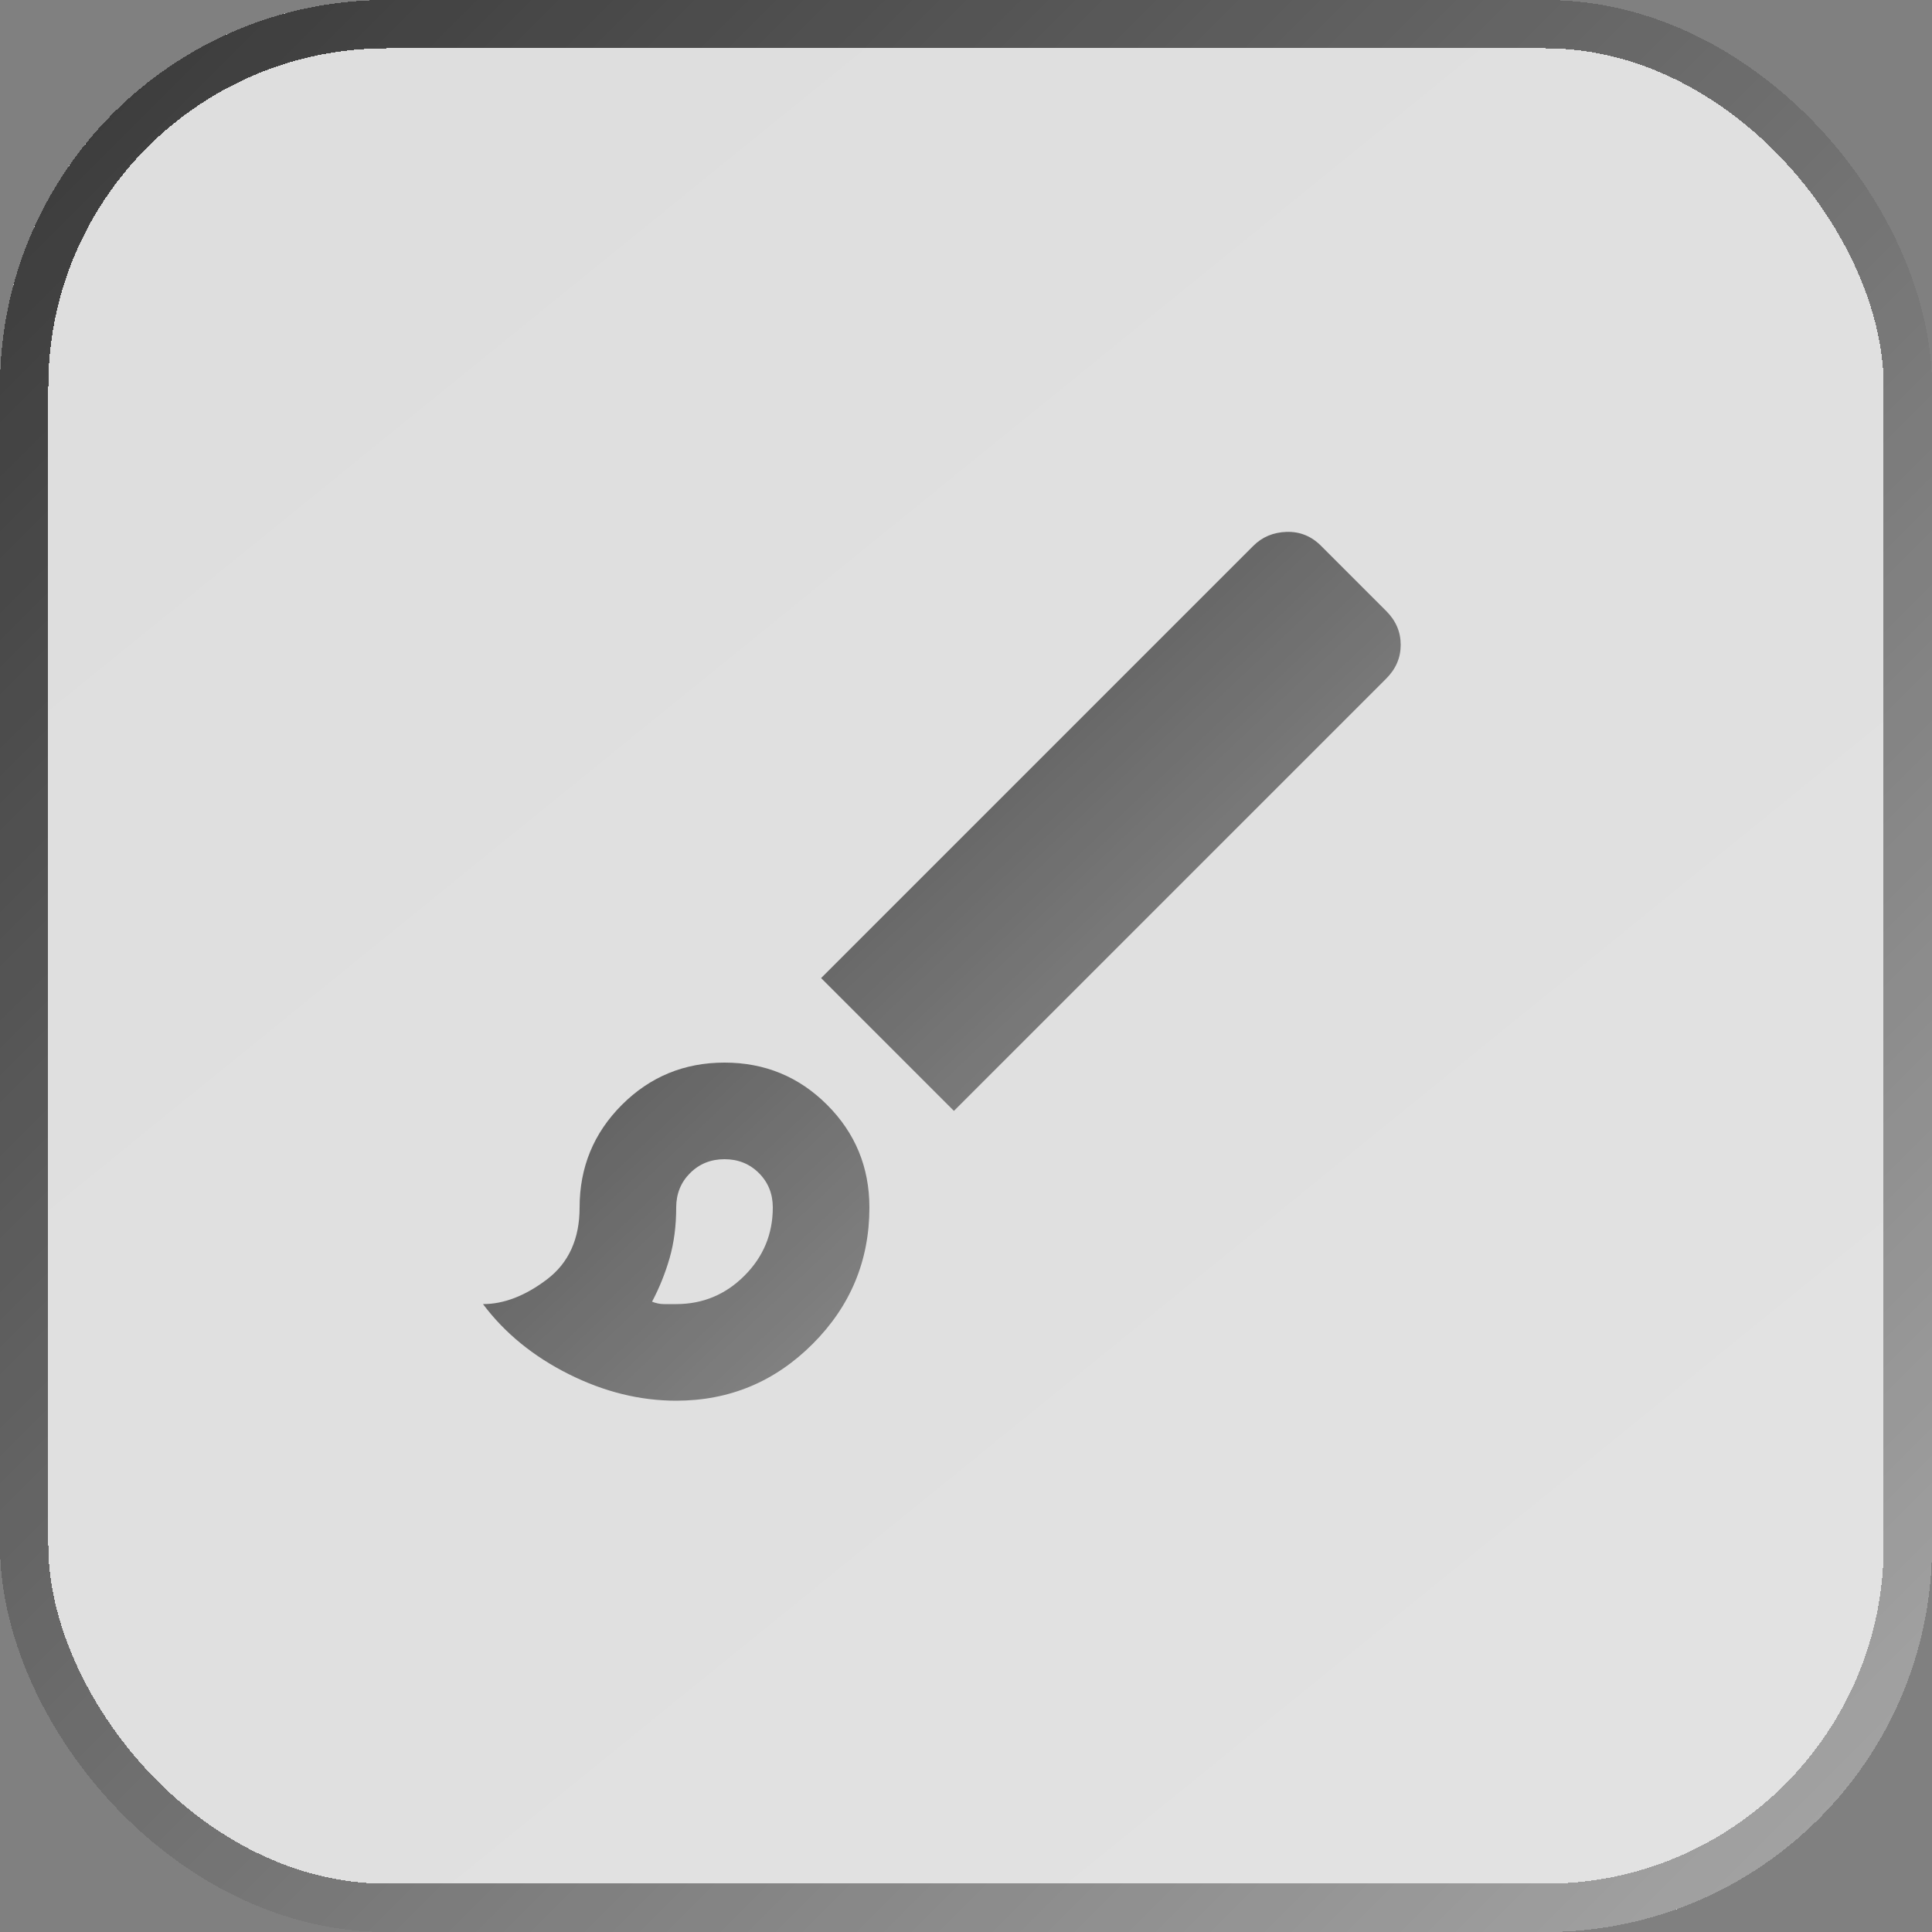 <svg width="40" height="40" viewBox="0 0 40 40" fill="none" xmlns="http://www.w3.org/2000/svg">
<rect x="0" y="0" width="40" height="40" fill="#808080" stroke="none"/>
<g opacity="0.8">
<rect width="40" height="40" rx="8" fill="url(#paint0_linear_2_831)" shape-rendering="crispEdges"/>
<rect x="0.5" y="0.5" width="39" height="39" rx="7.5" stroke="url(#paint1_linear_2_831)" shape-rendering="crispEdges"/>
<path d="M14 29C13.25 29 12.508 28.817 11.775 28.45C11.042 28.083 10.45 27.6 10 27C10.433 27 10.875 26.829 11.325 26.488C11.775 26.146 12 25.65 12 25C12 24.167 12.292 23.458 12.875 22.875C13.458 22.292 14.167 22 15 22C15.833 22 16.542 22.292 17.125 22.875C17.708 23.458 18 24.167 18 25C18 26.1 17.608 27.042 16.825 27.825C16.042 28.608 15.1 29 14 29ZM14 27C14.55 27 15.021 26.804 15.412 26.413C15.804 26.021 16 25.55 16 25C16 24.717 15.904 24.479 15.713 24.288C15.521 24.096 15.283 24 15 24C14.717 24 14.479 24.096 14.287 24.288C14.096 24.479 14 24.717 14 25C14 25.383 13.954 25.733 13.863 26.05C13.771 26.367 13.65 26.667 13.5 26.95C13.583 26.983 13.667 27 13.75 27H14ZM19.75 23L17 20.25L25.95 11.3C26.133 11.117 26.363 11.021 26.637 11.012C26.913 11.004 27.15 11.1 27.35 11.3L28.7 12.65C28.9 12.85 29 13.083 29 13.35C29 13.617 28.9 13.85 28.7 14.05L19.75 23Z" fill="url(#paint2_linear_2_831)"/>
</g>
<defs>
<linearGradient id="paint0_linear_2_831" x1="0" y1="0" x2="35.44" y2="43.698" gradientUnits="userSpaceOnUse">
<stop stop-color="#F4F4F4"/>
<stop offset="1" stop-color="#FBFBFB"/>
</linearGradient>
<linearGradient id="paint1_linear_2_831" x1="0" y1="0" x2="40" y2="40" gradientUnits="userSpaceOnUse">
<stop stop-color="#242424"/>
<stop offset="1" stop-color="#B2B2B2"/>
</linearGradient>
<linearGradient id="paint2_linear_2_831" x1="10" y1="11.012" x2="27.961" y2="29.984" gradientUnits="userSpaceOnUse">
<stop stop-color="#242424"/>
<stop offset="1" stop-color="#B2B2B2"/>
</linearGradient>
</defs>
</svg>